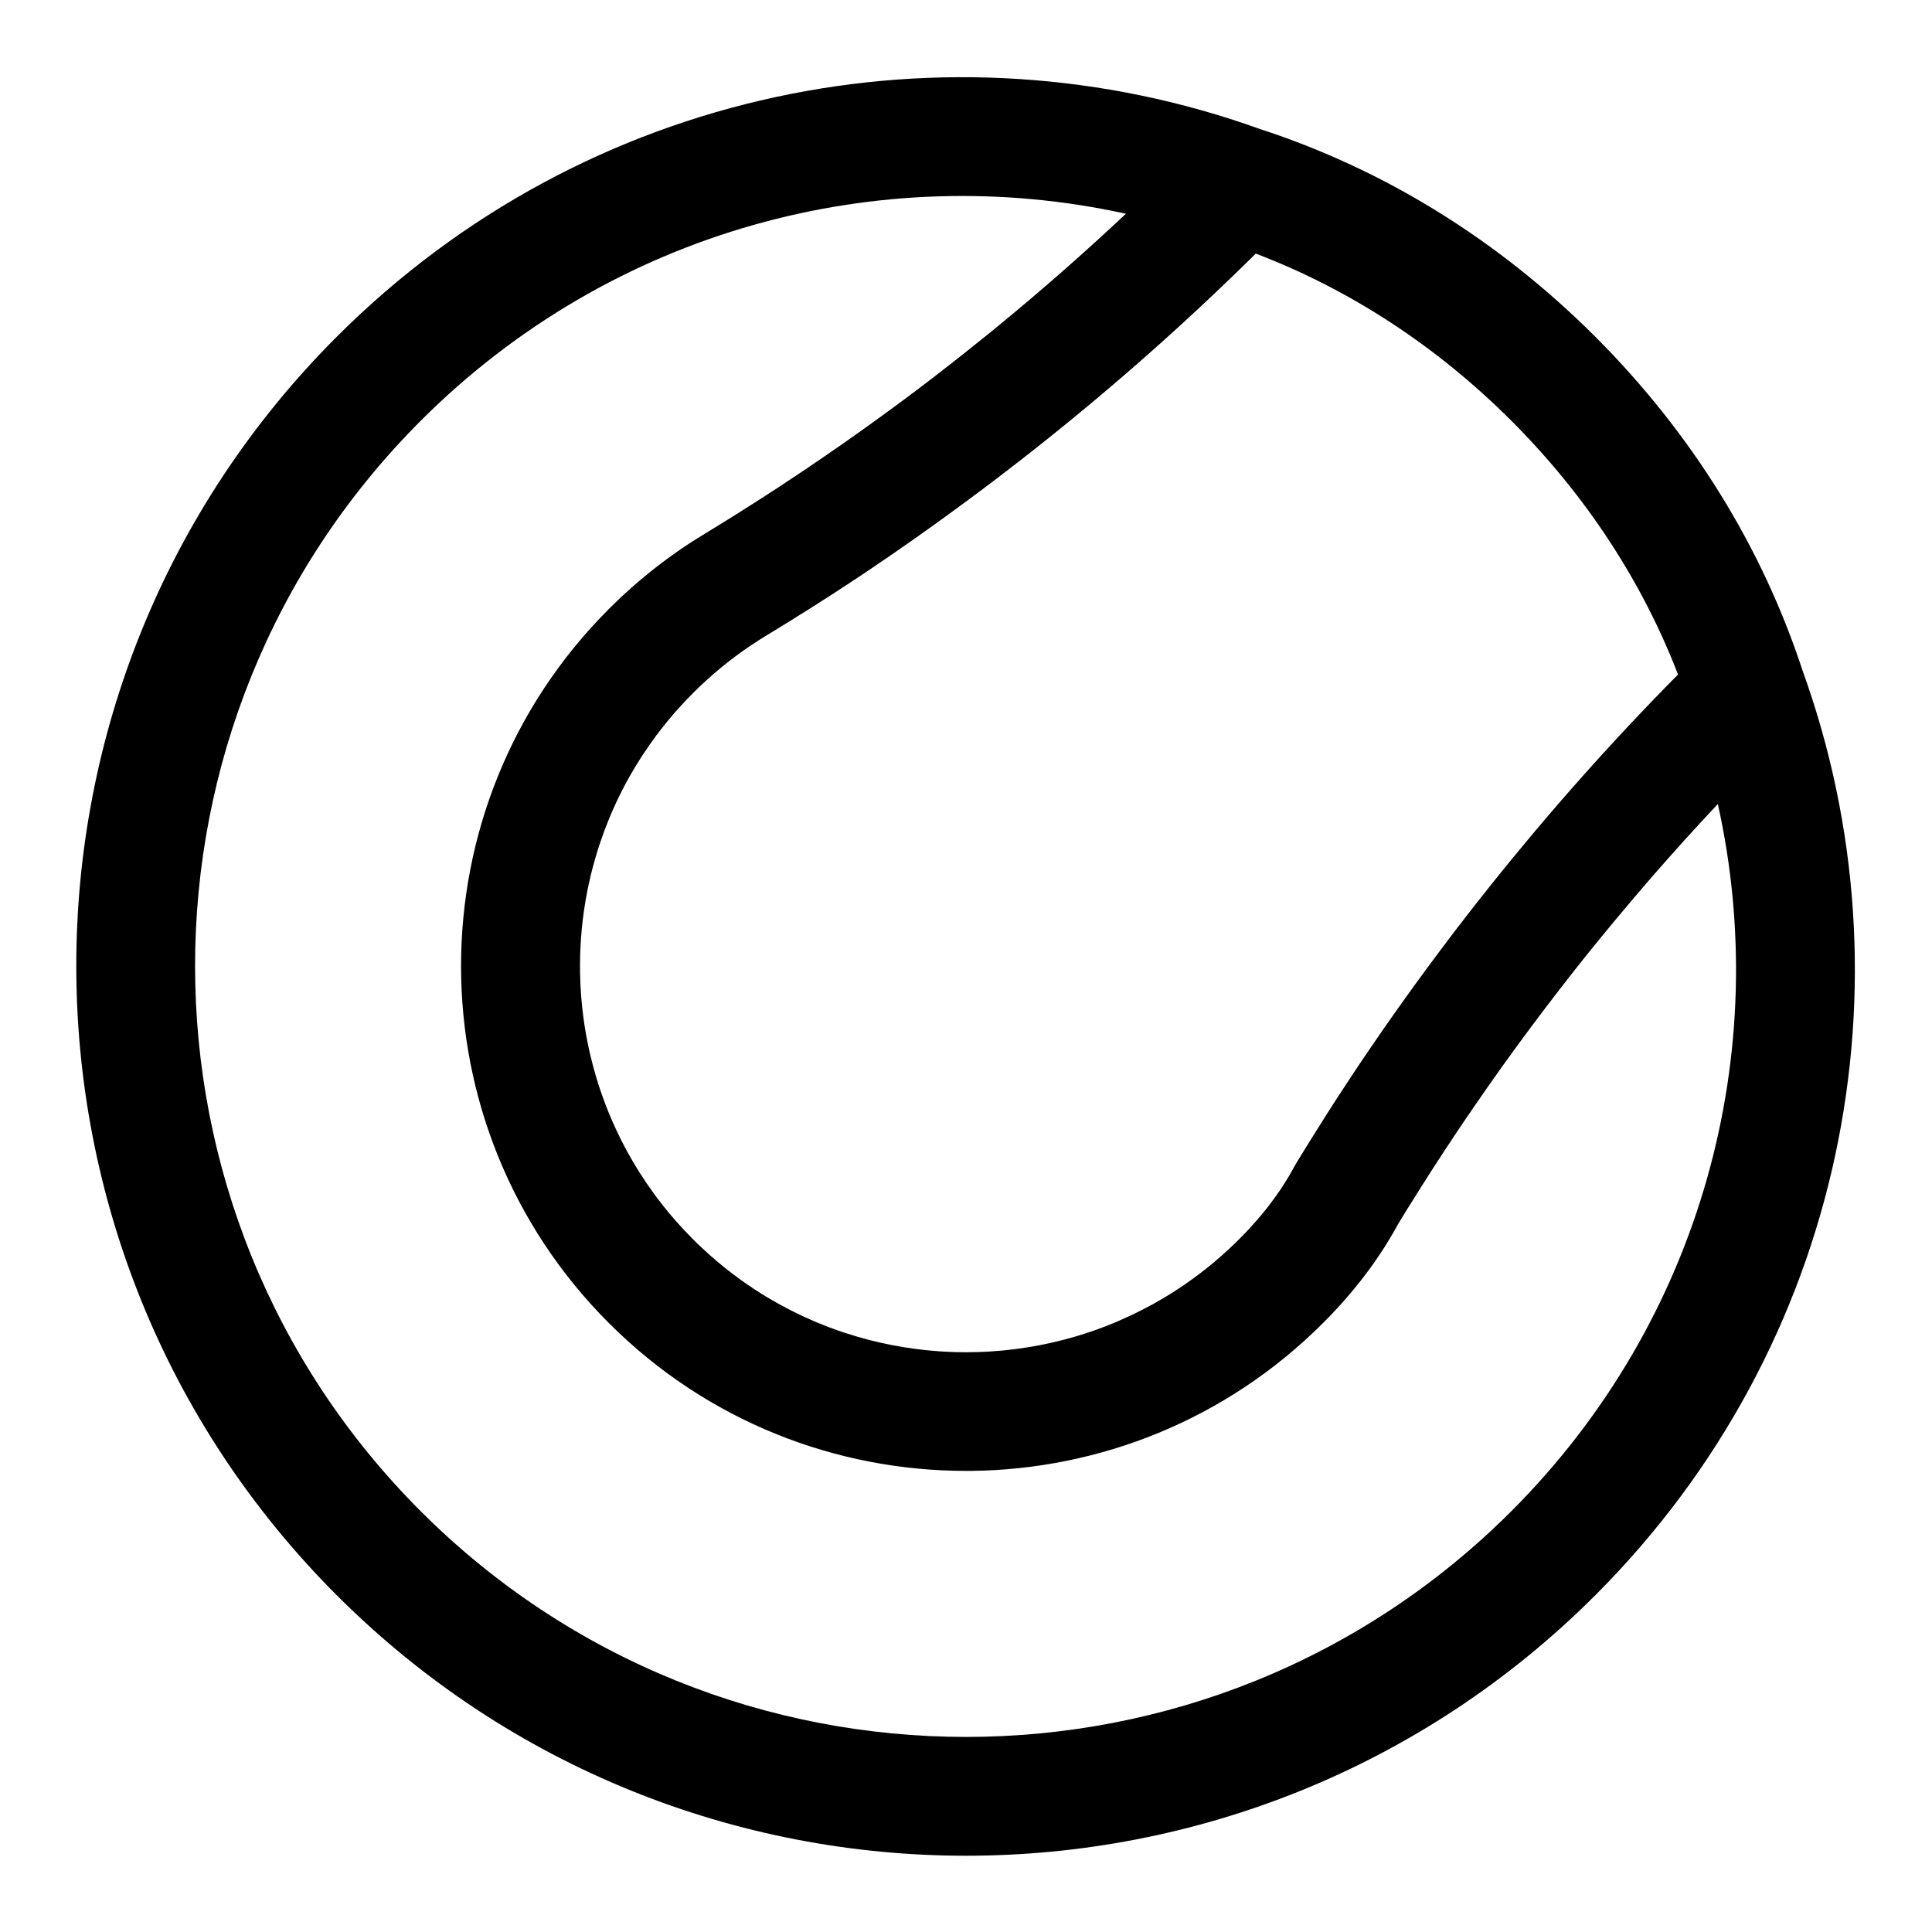 <?xml version="1.0" encoding="UTF-8"?>
<!-- Uploaded to: SVG Repo, www.svgrepo.com, Generator: SVG Repo Mixer Tools -->
<svg fill="#000000" width="800px" height="800px" version="1.1" viewBox="144 144 512 512" xmlns="http://www.w3.org/2000/svg">
 <path d="m621.68 321.67c29.93 82.703 11.383 178.79-54.914 245.09-92.039 92.039-241.48 92.039-333.52 0-92.039-92.039-92.039-241.48 0-333.52 66.188-66.172 162.04-84.766 244.62-55.059 32.652 10.613 63.039 29.207 88.906 55.059 25.742 25.742 44.273 55.969 54.914 88.434zm-213.74-90.812c11.809-9.668 23.301-19.742 34.434-30.211-65.211-14.344-136.11 4.109-186.87 54.852-79.742 79.758-79.742 209.24 0 289 79.758 79.742 209.24 79.742 289 0 50.883-50.902 69.289-122.05 54.742-187.43-5.984 6.359-11.824 12.832-17.555 19.414l-0.125 0.156-1.258 1.449-0.25 0.301-1.195 1.387-0.301 0.348-1.18 1.387-0.25 0.285c-1.73 2.047-3.465 4.094-5.164 6.141l-0.363 0.441-0.992 1.195-0.504 0.613-0.93 1.133-0.566 0.691-0.898 1.086-0.598 0.738-0.867 1.055-0.613 0.77-0.852 1.055-1.418 1.762-1.418 1.793-0.707 0.898-0.754 0.961-0.691 0.883-0.77 0.992-0.676 0.867-0.805 1.023-0.645 0.852-0.836 1.07-0.598 0.789-0.945 1.242-0.488 0.629-1.418 1.875-1.434 1.906-0.457 0.598-0.977 1.309-0.504 0.676-0.93 1.258-0.504 0.676-0.93 1.273-0.488 0.66-0.992 1.355-0.41 0.566-1.387 1.922-1.449 2-1.371 1.938-0.316 0.457-1.07 1.496-0.395 0.566-0.992 1.418-0.41 0.582-0.992 1.434-0.379 0.551-1.07 1.543-0.285 0.41-1.355 1.984-1.418 2.062-1.324 1.984-0.301 0.441-1.039 1.543-0.363 0.566-0.961 1.449-0.395 0.582-0.961 1.465-0.363 0.551-1.039 1.605-0.27 0.41-1.309 2.016-1.324 2.062-1.273 2.016-0.379 0.582-0.898 1.434-0.426 0.676-0.852 1.355-0.441 0.707-0.836 1.34-0.441 0.691-0.883 1.449-0.363 0.598-1.242 2.031c-5.148 9.461-11.871 18.152-19.82 26.086-25.695 25.711-59.293 38.762-93.016 39.172h-1.605c-34.258 0-68.52-13.051-94.621-39.172-52.238-52.223-52.238-137.02 0-189.24 7.887-7.887 16.516-14.594 25.617-20.059l2.016-1.242 0.66-0.395 1.371-0.852 0.77-0.473 1.242-0.77 0.82-0.504 1.227-0.77 0.805-0.504 1.258-0.805 0.738-0.473 1.434-0.898 0.582-0.379 3.969-2.547 0.723-0.473 1.273-0.82 0.789-0.52 1.195-0.789 0.82-0.551 1.18-0.789 0.805-0.52 1.242-0.836 0.738-0.488 1.969-1.324 1.922-1.324 0.645-0.426 1.309-0.898 0.805-0.551 1.148-0.805 0.852-0.582 1.102-0.754 0.867-0.613 1.086-0.754 0.852-0.613 1.133-0.789 0.805-0.566 1.906-1.355 1.859-1.34 0.883-0.645 1.023-0.738 0.945-0.676 0.961-0.707 0.977-0.707 0.914-0.676 0.992-0.723 0.883-0.66 1.023-0.754 0.836-0.613 1.055-0.789 1.762-1.34 1.812-1.371 1.164-0.883 0.691-0.535 1.148-0.883 0.691-0.535 1.164-0.898 0.629-0.504 1.211-0.93 0.551-0.426 1.309-1.039 1.746-1.371c0.566-0.457 1.148-0.914 1.715-1.371l1.715-1.371 1.496-1.195 0.285-0.234 1.449-1.164 0.316-0.25 1.465-1.195 0.219-0.188zm68.863-19.664c-18.277 18.074-37.52 35.125-57.641 51.059l-0.457 0.363-2.078 1.637-1.289 1.008-0.77 0.613-1.195 0.914-0.898 0.691-1.086 0.852-0.992 0.754-1.023 0.789-0.457 0.348-0.613 0.473-0.945 0.723-0.488 0.363-0.676 0.504-0.883 0.66-0.488 0.379-0.723 0.551-0.836 0.613-0.504 0.379-0.301 0.219-0.488 0.363-0.77 0.566-0.504 0.379-0.332 0.25-0.504 0.363-0.738 0.551-0.504 0.363-0.363 0.27-0.52 0.395-0.691 0.488-0.504 0.379-0.395 0.285-0.535 0.395-0.645 0.473-0.504 0.363-0.426 0.316-0.566 0.395-0.613 0.441-0.945 0.695-0.582 0.41-0.566 0.41-0.473 0.332-0.504 0.363-0.613 0.426-0.535 0.379-0.457 0.332-0.535 0.379-0.613 0.441-0.504 0.348-0.441 0.316-0.582 0.395-0.629 0.457-0.473 0.332-0.426 0.285-0.613 0.426-0.66 0.457-0.441 0.316-0.41 0.27-0.645 0.457-0.676 0.473-0.41 0.27-0.379 0.27-0.676 0.473-0.707 0.473-0.738 0.504-1.445 0.977-0.691 0.473-0.738 0.504-0.754 0.504-0.629 0.426-0.789 0.52-0.77 0.52-0.582 0.395-0.836 0.535-0.789 0.52-0.535 0.363-0.867 0.566-0.805 0.52-0.488 0.316-0.898 0.598-0.82 0.535-0.441 0.285-0.945 0.598-0.836 0.551-0.379 0.234-0.992 0.629-0.852 0.551-0.332 0.219-1.039 0.645-0.867 0.551-0.27 0.172-1.086 0.691-1.102 0.676-2.016 1.273-0.156 0.094-2.094 1.289-2.266 1.402c-0.738 0.457-1.496 0.914-2.234 1.355-0.285 0.172-0.551 0.348-0.836 0.52-0.395 0.234-0.789 0.488-1.164 0.723-0.852 0.535-1.699 1.086-2.535 1.652l-0.629 0.441c-0.27 0.172-0.535 0.363-0.789 0.551l-0.488 0.332c-0.203 0.156-0.426 0.301-0.629 0.457l-0.629 0.457-0.535 0.395c-2.535 1.875-4.977 3.891-7.367 6.031l-0.582 0.52c-0.348 0.332-0.707 0.66-1.055 0.977l-0.109 0.109-0.566 0.551c-0.504 0.457-0.977 0.93-1.465 1.418l-0.25 0.25c-0.52 0.52-1.039 1.055-1.559 1.59-1.008 1.055-1.984 2.109-2.945 3.195l-0.852 0.992c-1.621 1.891-3.164 3.809-4.629 5.793-0.457 0.613-0.898 1.242-1.355 1.875-0.707 1.008-1.387 2.016-2.062 3.039l-0.41 0.629-0.172 0.27c-3.746 5.871-6.832 12.043-9.258 18.422l-0.141 0.363-0.285 0.789c-4.426 12.012-6.504 24.688-6.266 37.312 0.062 4 0.379 7.981 0.914 11.949 0.395 2.914 0.914 5.793 1.559 8.676l0.141 0.645 0.25 1.023c1.59 6.582 3.84 13.035 6.754 19.254 1.777 3.824 3.824 7.559 6.109 11.18 1.18 1.859 2.426 3.699 3.746 5.512 1.777 2.441 3.684 4.832 5.715 7.164 1.48 1.684 3.023 3.336 4.629 4.945l1.195 1.195 0.805 0.754 0.961 0.898c2.379 2.219 4.848 4.297 7.383 6.234 2.644 2.016 5.367 3.906 8.141 5.621l0.898 0.551 0.348 0.219c4.031 2.41 8.188 4.535 12.438 6.359l0.629 0.27 1.023 0.41c1.512 0.629 3.039 1.195 4.582 1.746 0.676 0.234 1.371 0.473 2.047 0.691 8.109 2.66 16.484 4.281 24.906 4.863l0.977 0.062 0.883 0.047c1.746 0.094 3.496 0.141 5.258 0.141l1.227-0.016c1.34-0.016 2.691-0.047 4.031-0.125l0.883-0.047c8.848-0.52 17.648-2.203 26.137-5.008 0.535-0.172 1.055-0.363 1.59-0.535l1.164-0.426c1.34-0.488 2.66-0.992 3.969-1.543l0.676-0.27 0.676-0.301c4.234-1.812 8.375-3.922 12.391-6.328l0.348-0.219 1.086-0.66c2.723-1.699 5.367-3.543 7.949-5.512 2.535-1.938 5.008-4.016 7.383-6.234l0.961-0.898 0.805-0.754c0.363-0.363 0.723-0.723 1.086-1.086l0.316-0.316c0.723-0.723 1.449-1.465 2.141-2.219 0.691-0.738 1.371-1.496 2.031-2.25 0.867-0.977 1.684-1.969 2.504-2.977 0.234-0.301 0.473-0.598 0.707-0.898 1.102-1.434 2.172-2.898 3.18-4.375 0.789-1.195 1.559-2.394 2.281-3.606l0.363-0.629c0.125-0.203 0.25-0.426 0.379-0.645l0.141-0.27c0.188-0.348 0.379-0.691 0.566-1.023l0.41-0.723c0.457-0.738 0.898-1.48 1.355-2.219l1.34-2.172 1.355-2.188 1.371-2.188 0.125-0.203 0.566-0.883 0.691-1.102 0.156-0.25 0.551-0.883 0.66-1.039 0.203-0.316 0.551-0.867 0.645-0.992 0.219-0.363 0.551-0.852 0.613-0.961 0.27-0.41 0.551-0.836 0.598-0.914 0.301-0.457 0.535-0.82 0.582-0.883 0.332-0.504 0.535-0.805 0.551-0.836 0.363-0.566 0.535-0.789 0.535-0.805 0.395-0.598 1.039-1.539 0.441-0.645 1.008-1.477 0.473-0.707 0.504-0.723 0.473-0.691 0.25-0.363 0.27-0.395 0.488-0.707 0.457-0.66 0.25-0.379 0.301-0.426 0.473-0.691 0.441-0.629 0.27-0.395 0.316-0.441 0.473-0.676 0.426-0.598 0.285-0.41 0.332-0.488 0.473-0.645 0.395-0.566 0.301-0.426 0.363-0.504 0.457-0.645 0.363-0.52 0.332-0.441 0.379-0.551 0.441-0.613 0.363-0.488 0.316-0.457 0.426-0.582 0.426-0.598 0.332-0.457 0.348-0.473 0.441-0.613 0.426-0.566 0.301-0.426 0.348-0.473 0.488-0.66 0.41-0.566 0.285-0.379 0.348-0.488 0.52-0.691 0.395-0.535 0.27-0.363 0.363-0.473 0.535-0.738 0.395-0.535 0.25-0.316 0.348-0.488 0.598-0.789 0.379-0.504 0.219-0.285 0.348-0.473 0.629-0.836 0.566-0.754 0.348-0.457 0.676-0.898 0.535-0.691 0.332-0.441 0.738-0.961 0.504-0.645 0.316-0.41 0.789-1.039 0.473-0.598 0.285-0.363 0.867-1.117 1.621-2.078 3.273-4.125 0.363-0.457c15.523-19.445 32.07-38.07 49.594-55.781-9.461-24.562-24.355-47.422-44.129-67.211-19.918-19.918-42.934-34.855-67.699-44.305z" fill-rule="evenodd"/>
</svg>